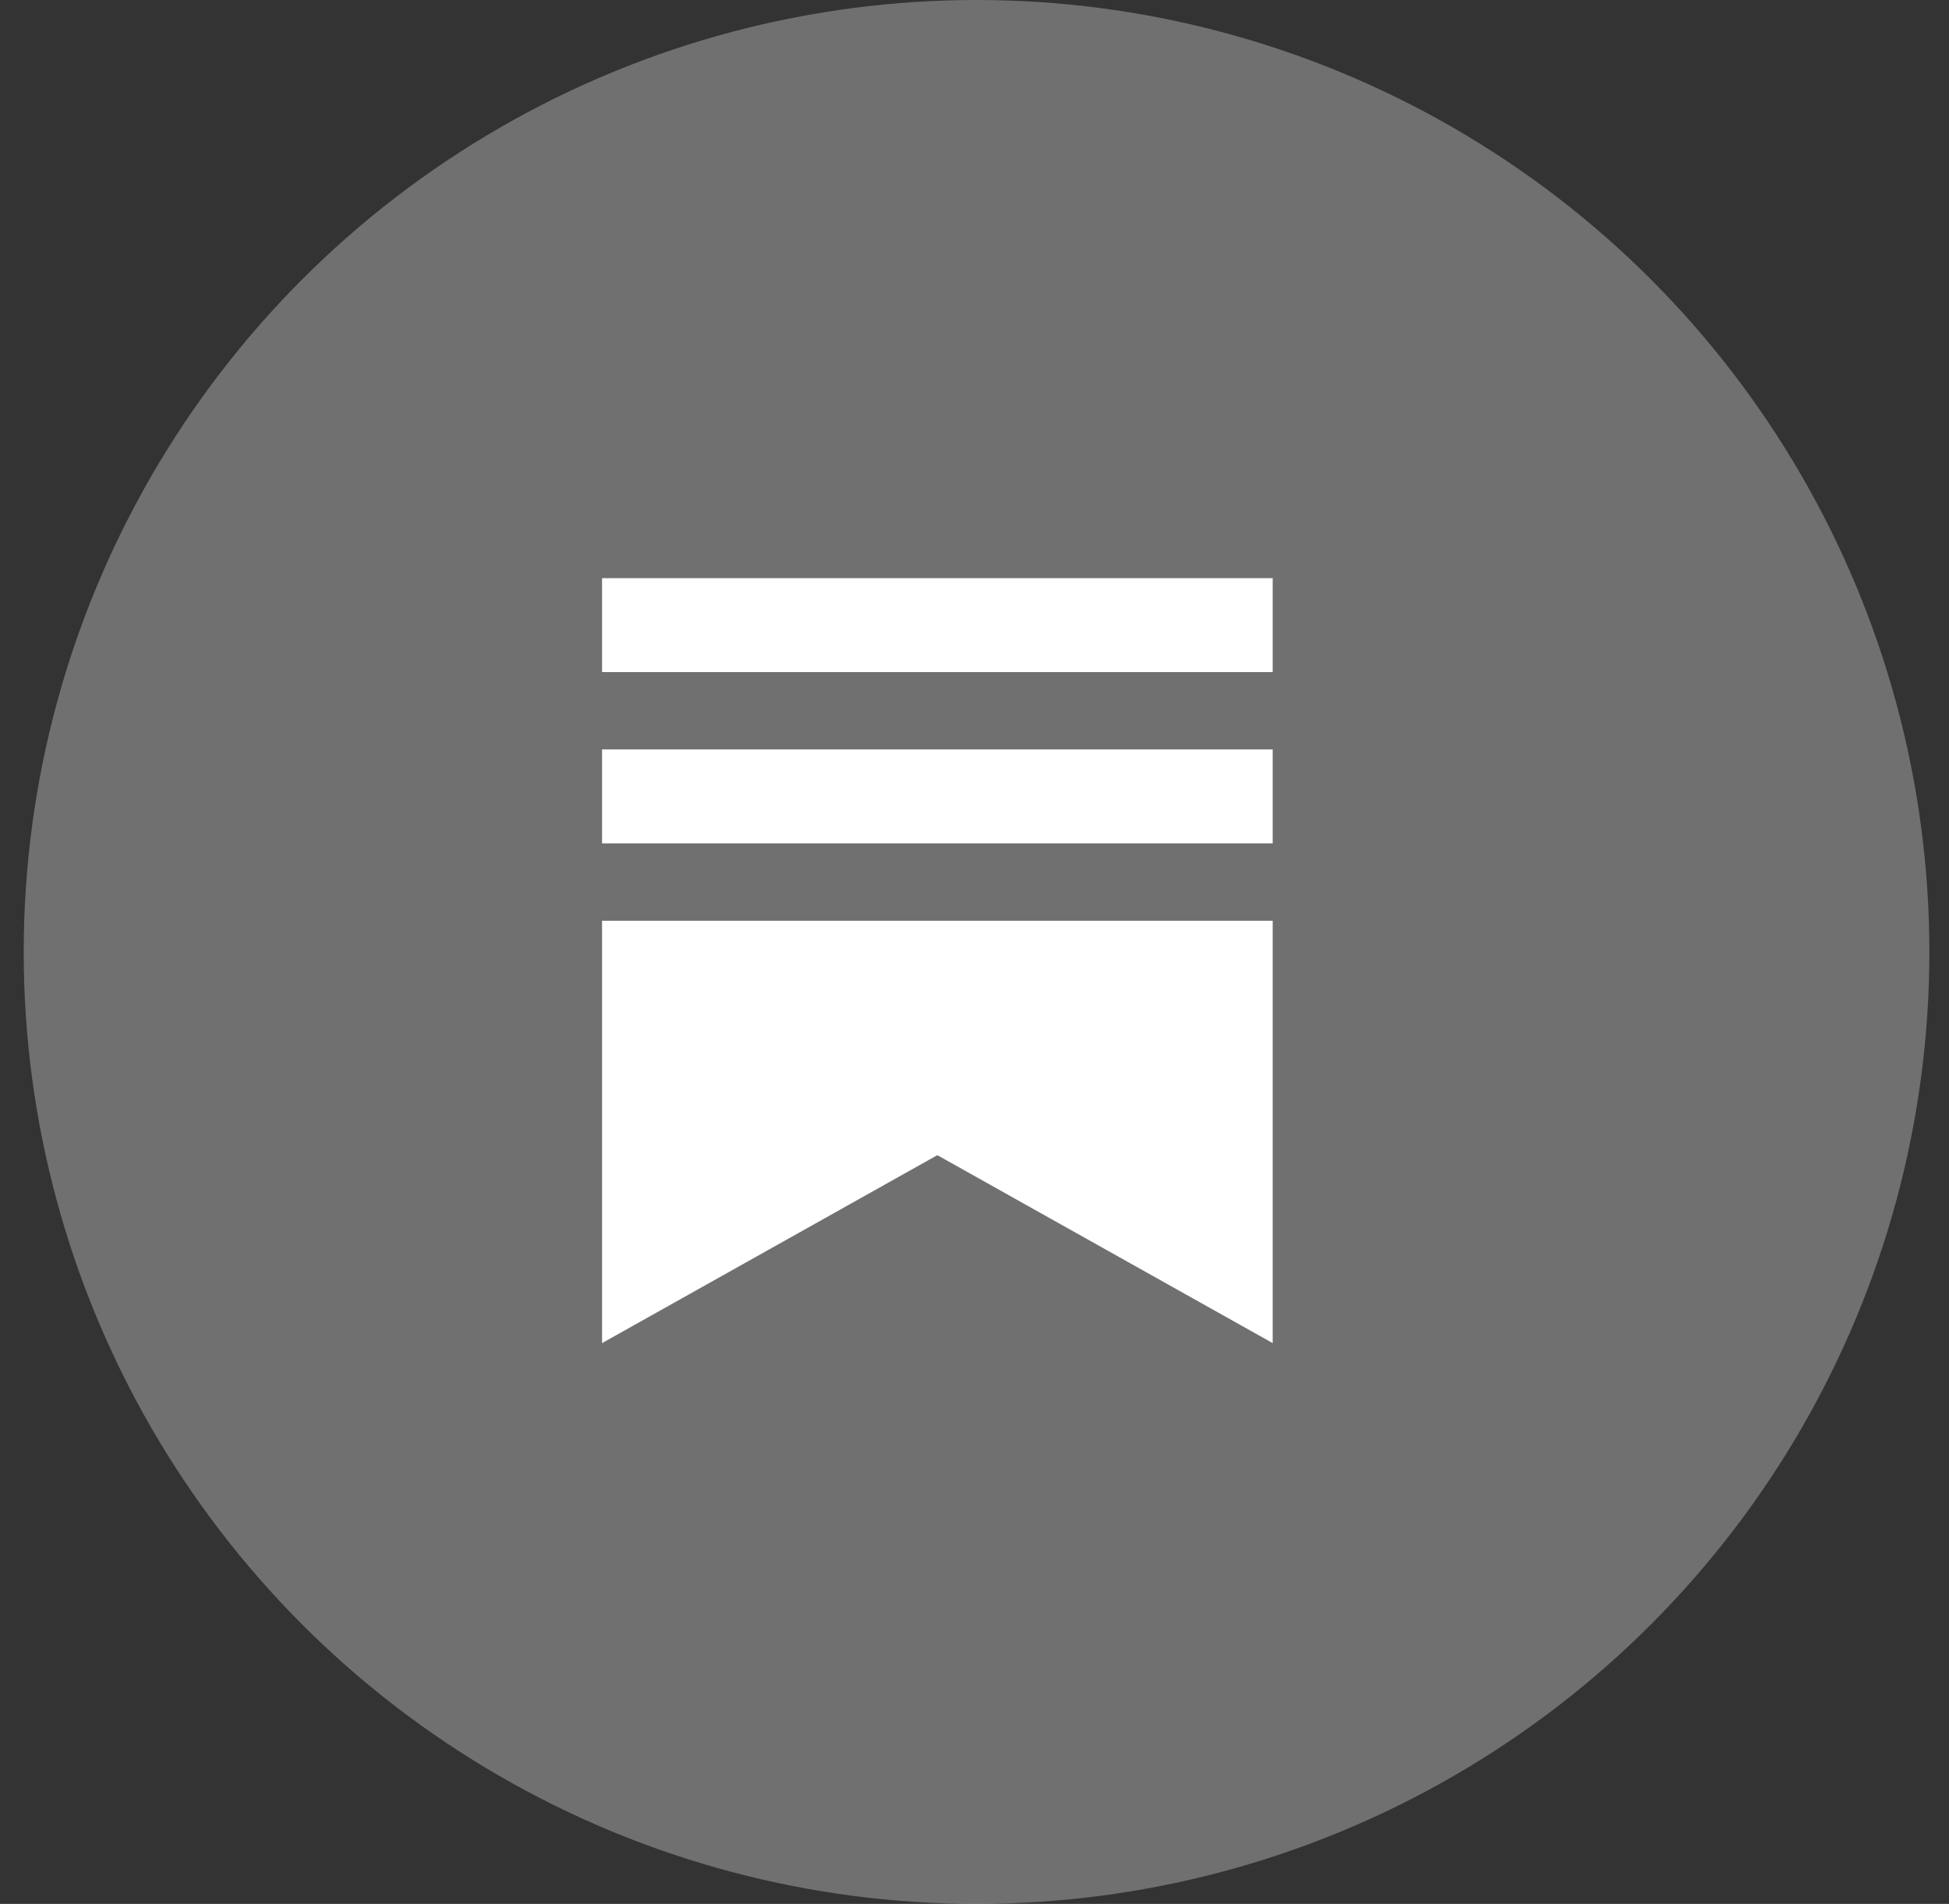 <svg width="43" height="42" viewBox="0 0 43 42" fill="none" xmlns="http://www.w3.org/2000/svg">
<rect x="0" y="0" width="43" height="42" fill="#333333" stroke="none"/>
<ellipse cx="21.545" cy="21" rx="21.022" ry="21" fill="white" fill-opacity="0.3"/>
<g clip-path="url(#clip0_34_9817)">
<path fill-rule="evenodd" clip-rule="evenodd" d="M13.283 12.754H28.079V14.826H13.283V12.754ZM13.283 20.312H28.079V29.629L20.68 25.483L13.283 29.629V20.312ZM13.283 16.533H28.079V18.605H13.283V16.533Z" fill="white"/>
</g>
<defs>
<clipPath id="clip0_34_9817">
<rect width="14.796" height="16.875" fill="white" transform="translate(13.283 12.754)"/>
</clipPath>
</defs>
</svg>
